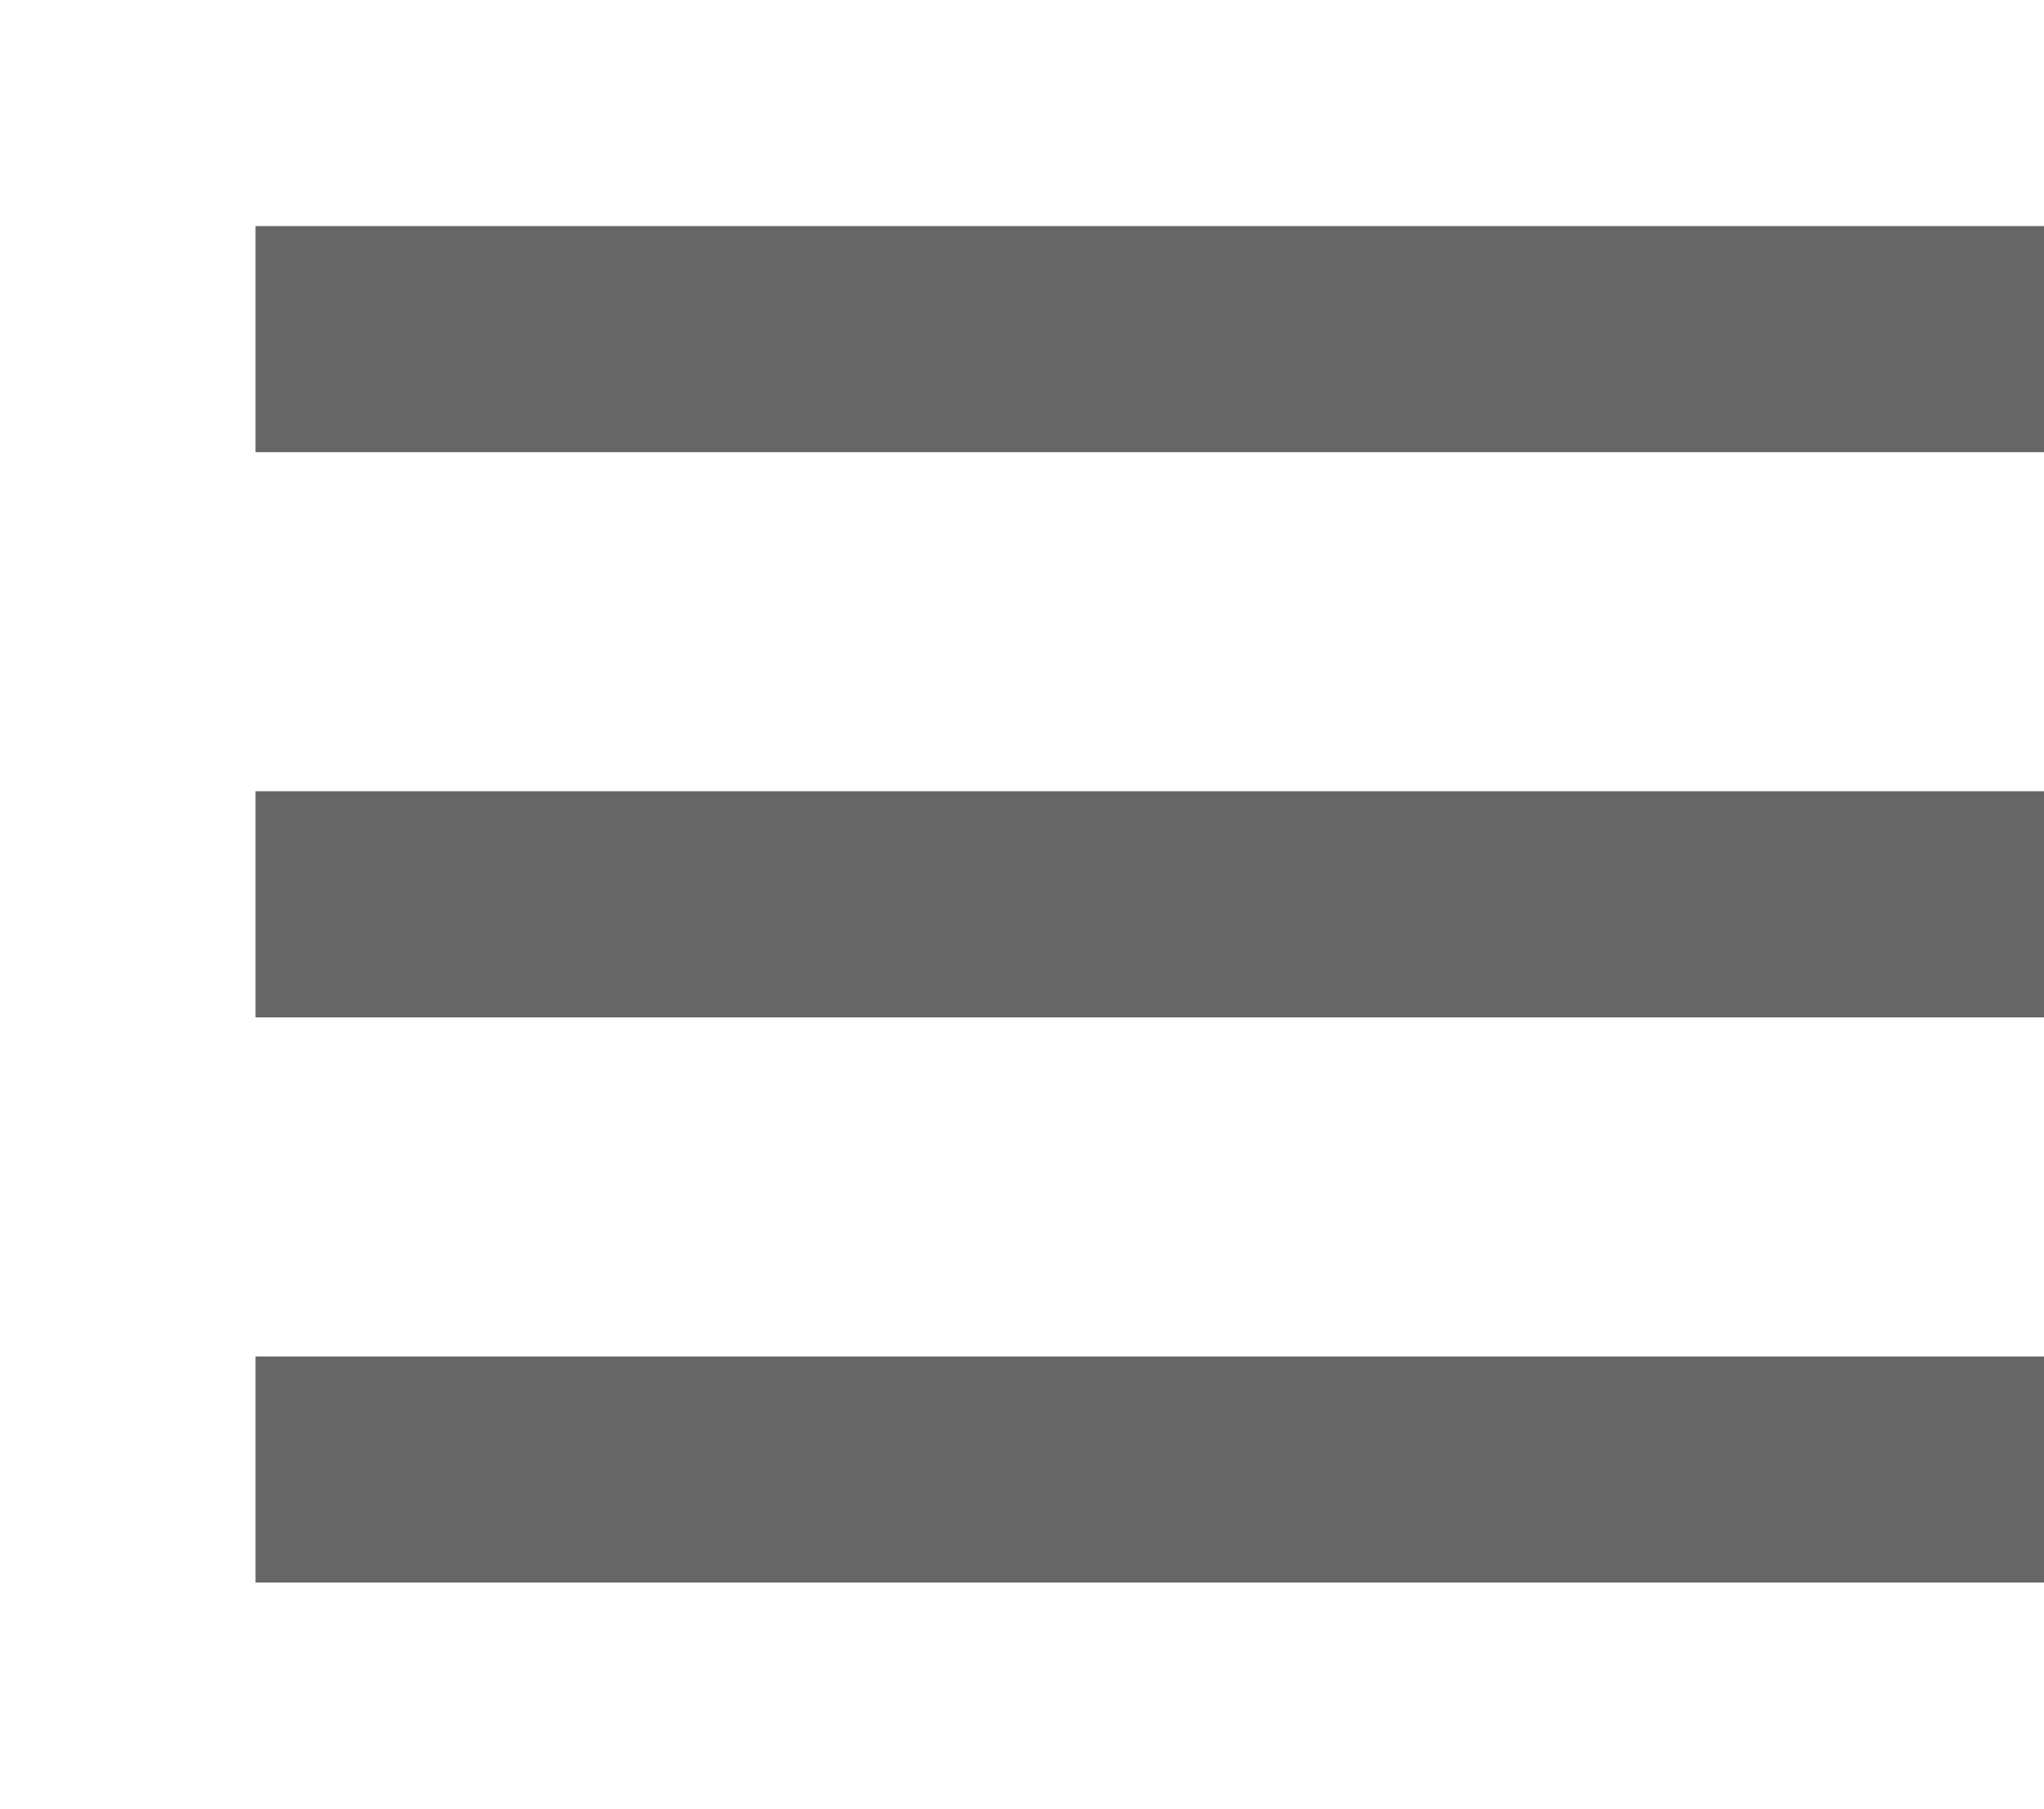 <svg width="26" height="23" viewBox="0 0 26 23" fill="none" xmlns="http://www.w3.org/2000/svg">
<g clip-path="url(#clip0_228_592)">
<path d="M3.25 20.125V17.25H29.25V20.125H3.25ZM3.25 12.938V10.062H29.25V12.938H3.25ZM3.25 5.75V2.875H29.25V5.75H3.25Z" fill="#666666"/>
</g>
<defs>
<clipPath id="clip0_228_592">
<rect width="26" height="23" fill="white"/>
</clipPath>
</defs>
</svg>
